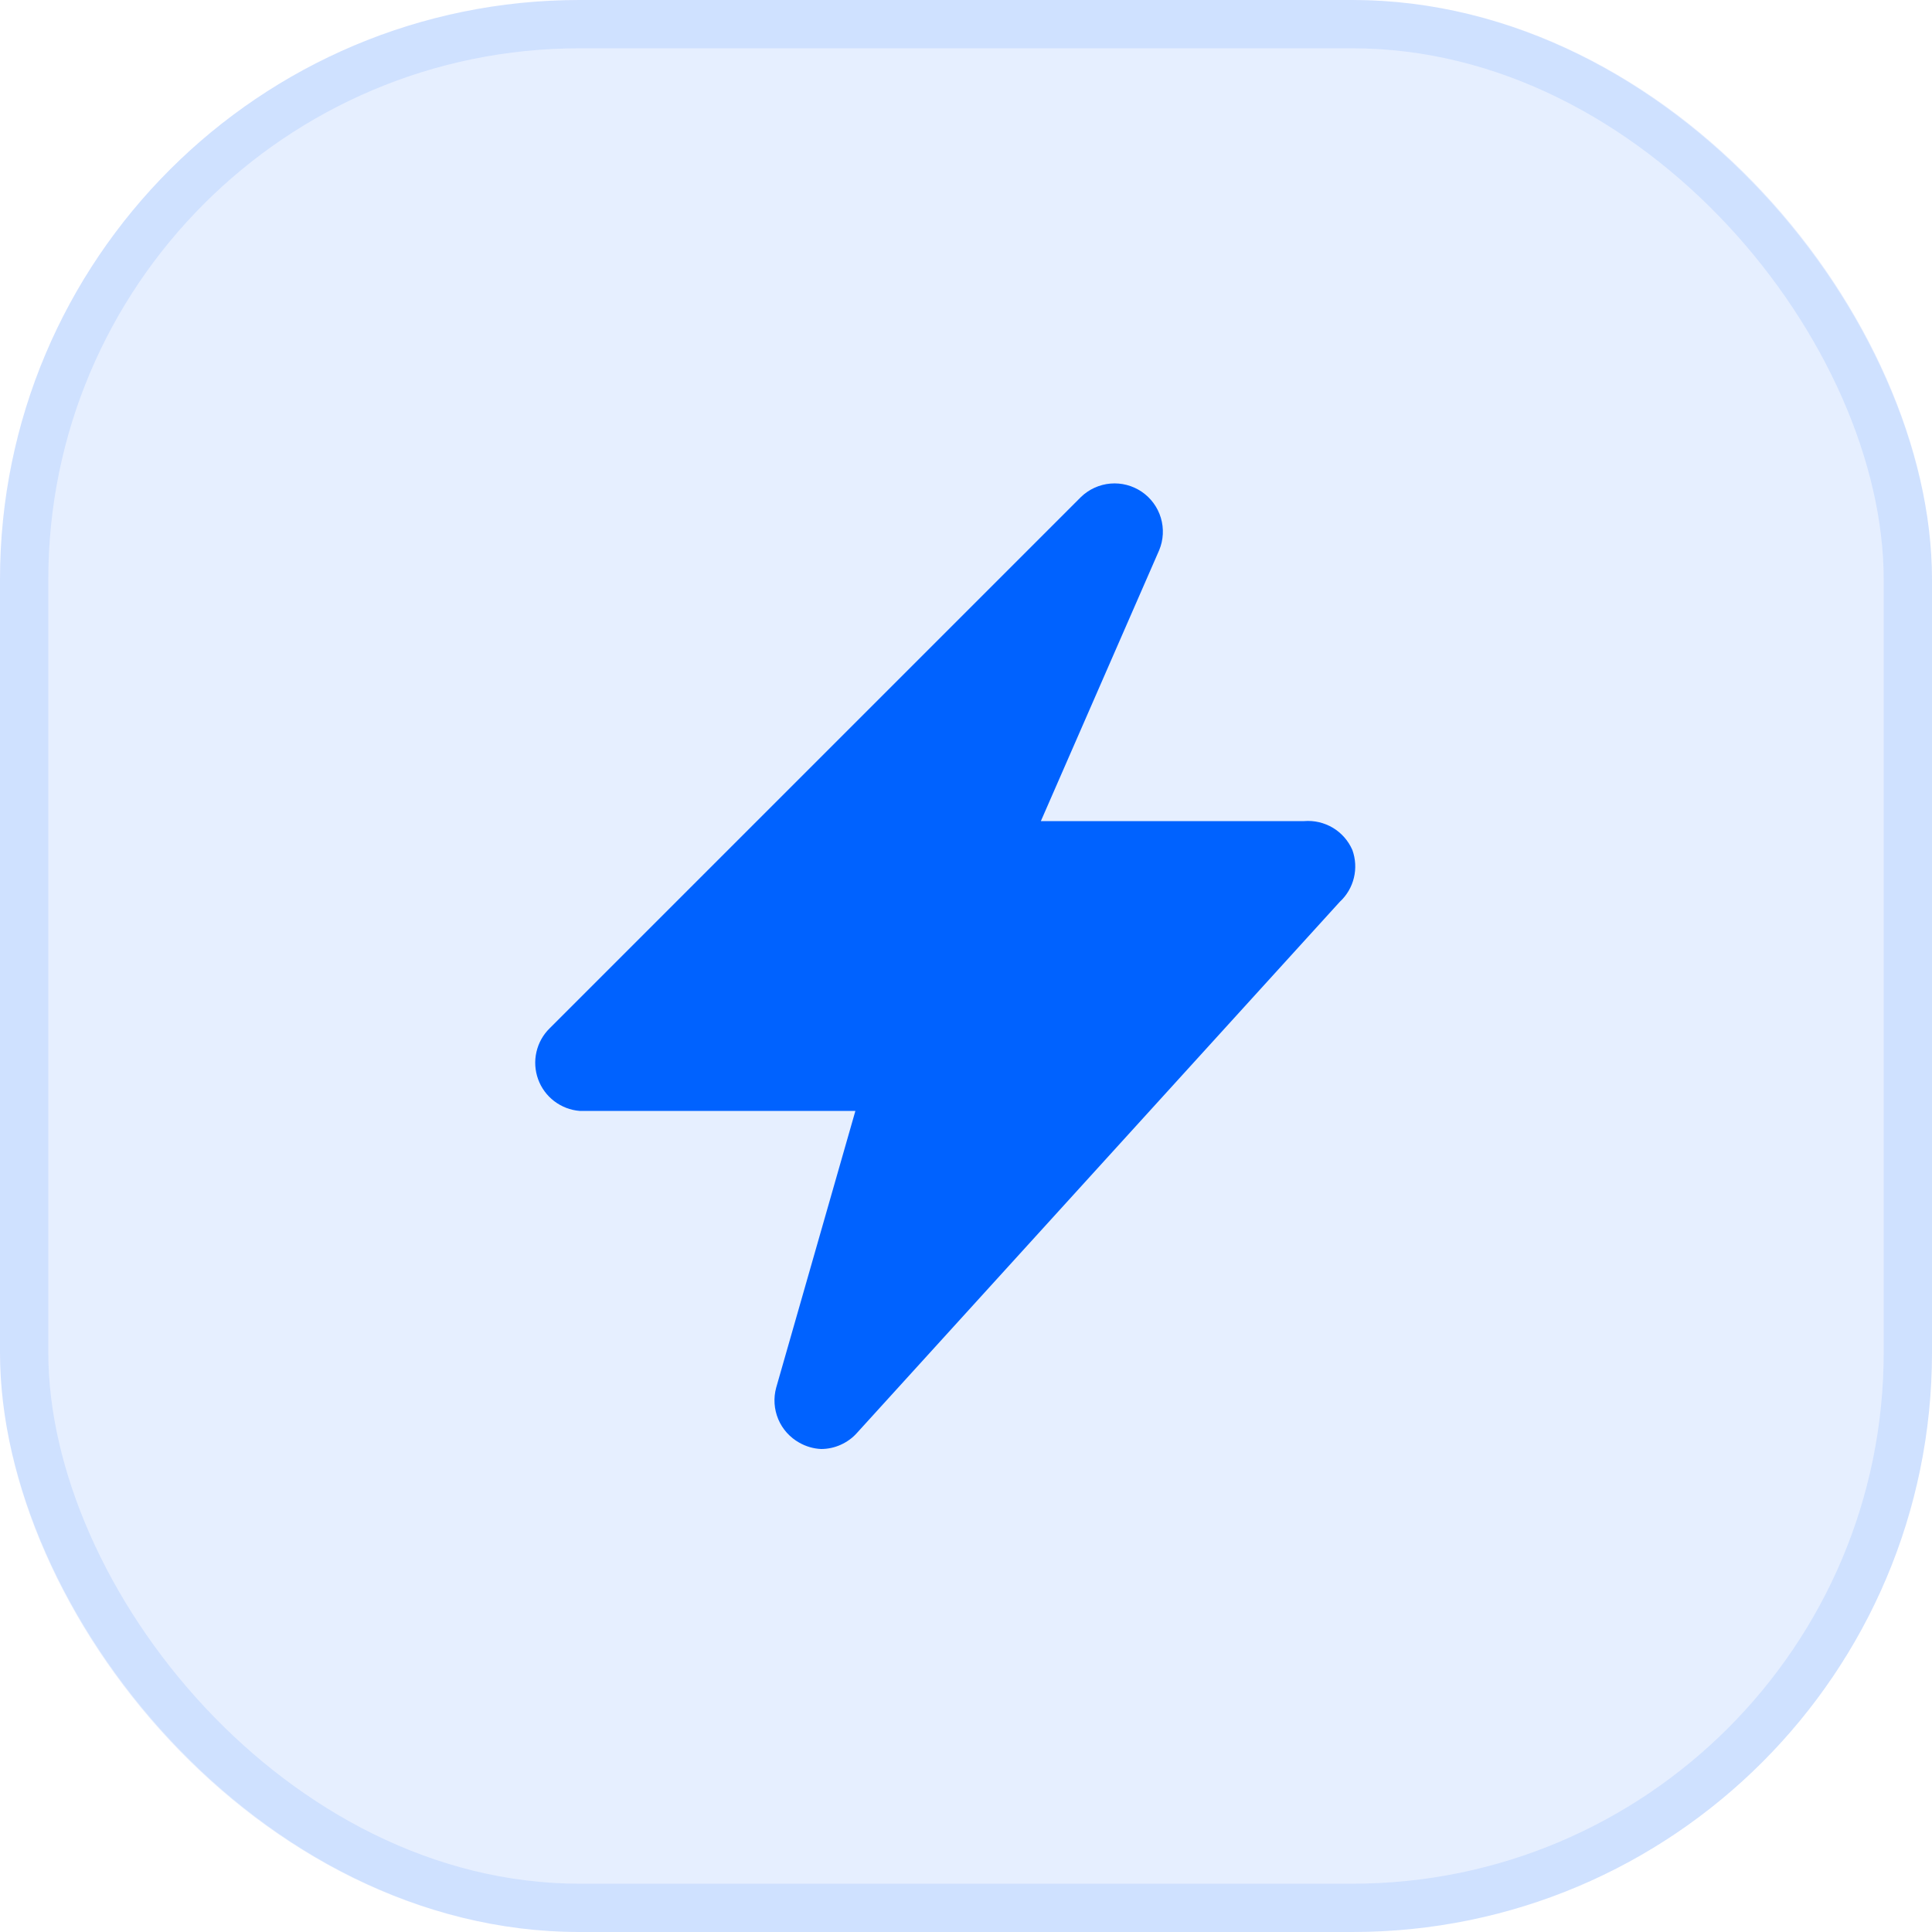 <?xml version="1.0" encoding="UTF-8"?> <svg xmlns="http://www.w3.org/2000/svg" width="40" height="40" viewBox="0 0 40 40" fill="none"><rect width="40" height="40" rx="12" fill="#0062FF" fill-opacity="0.1"></rect><rect x="0.5" y="0.5" width="39" height="39" rx="11.5" stroke="#0062FF" stroke-opacity="0.1"></rect><path d="M28 17.6C27.917 17.408 27.776 17.247 27.597 17.139C27.417 17.032 27.209 16.983 27 17H21.55L24 11.39C24.088 11.178 24.1 10.941 24.034 10.721C23.968 10.501 23.828 10.31 23.638 10.181C23.447 10.052 23.219 9.992 22.989 10.012C22.761 10.032 22.545 10.13 22.38 10.29L11.38 21.29C11.243 21.424 11.148 21.595 11.106 21.782C11.063 21.969 11.076 22.164 11.141 22.344C11.206 22.524 11.322 22.682 11.474 22.798C11.627 22.914 11.809 22.985 12 23H17.71L16.07 28.73C16.011 28.946 16.026 29.176 16.113 29.383C16.2 29.59 16.354 29.761 16.55 29.87C16.688 29.948 16.842 29.993 17 30C17.14 30 17.278 29.97 17.405 29.913C17.532 29.856 17.647 29.774 17.74 29.67L27.74 18.67C27.884 18.537 27.985 18.364 28.031 18.174C28.077 17.984 28.066 17.784 28 17.6Z" fill="#0062FF"></path></svg> 